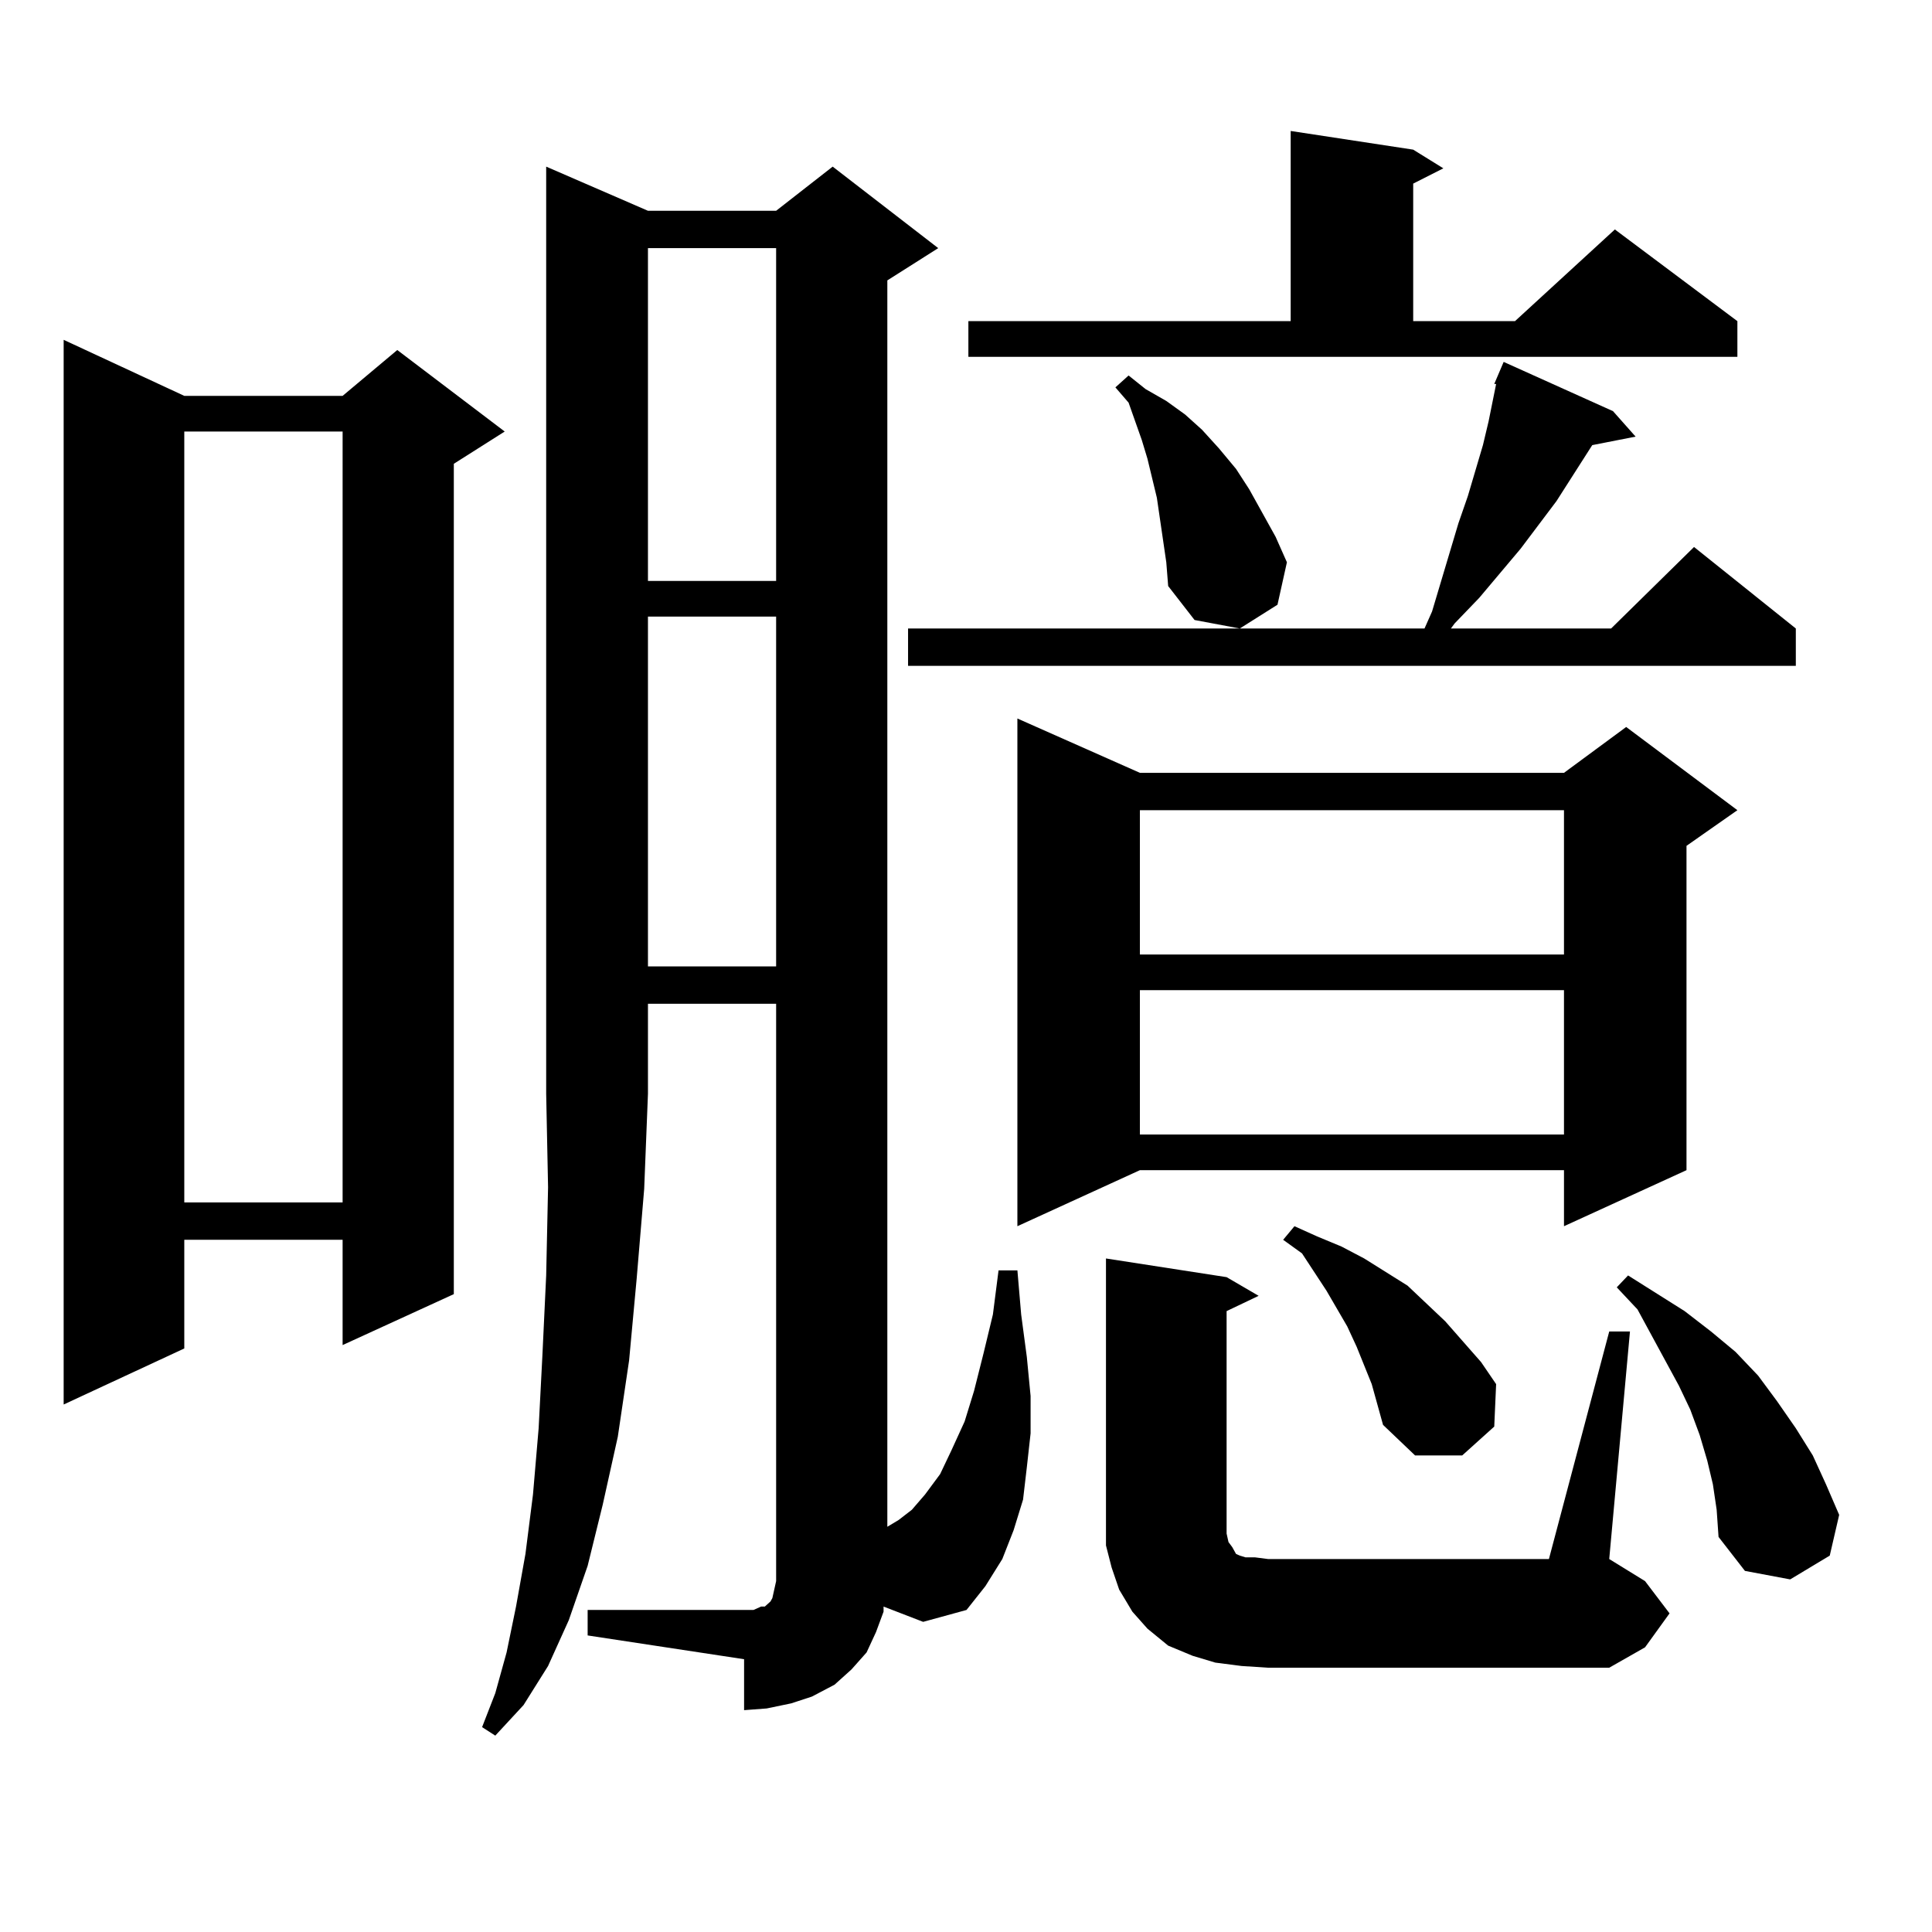<?xml version="1.0" encoding="utf-8"?>
<!-- Generator: Adobe Illustrator 16.0.0, SVG Export Plug-In . SVG Version: 6.00 Build 0)  -->
<!DOCTYPE svg PUBLIC "-//W3C//DTD SVG 1.1//EN" "http://www.w3.org/Graphics/SVG/1.1/DTD/svg11.dtd">
<svg version="1.1" id="图层_1" xmlns="http://www.w3.org/2000/svg" xmlns:xlink="http://www.w3.org/1999/xlink" x="0px" y="0px"
	 width="1000px" height="1000px" viewBox="0 0 1000 1000" enable-background="new 0 0 1000 1000" xml:space="preserve">
<path d="M95.388,204.898h81.949l28.292-23.73l55.608,42.188l-26.341,16.699V669.84l-57.56,26.367v-54.492H95.388v56.25
	L32.95,726.969V175.895L95.388,204.898z M95.388,223.355v399.023h81.949V223.355H95.388z M457.33,831.559v2.637l-3.902,10.547
	l-4.878,10.547l-7.805,8.789l-8.78,7.91l-11.707,6.152l-10.731,3.516l-12.683,2.637l-11.707,0.879v-26.367L304.163,846.5v-13.184
	h85.852l3.902-1.758h1.951l0.976-0.879l0.976-0.879l0.976-0.879l0.976-1.758l0.976-4.395l0.976-4.395V519.547h-66.34v46.582
	l-1.951,49.219l-3.902,46.582l-3.902,42.188l-5.854,39.551l-7.805,35.156l-7.805,31.641l-9.756,28.125l-10.731,23.73l-12.683,20.215
	l-14.634,15.82l-6.829-4.395l6.829-17.578l5.854-21.094l4.878-23.73l4.878-27.246l3.902-30.762l2.927-34.277l1.951-37.793
	l1.951-41.309l0.976-45.703l-0.976-48.34V86.246l52.682,22.852h66.34l29.268-22.852l54.633,42.188l-26.341,16.699V790.25
	l5.854-3.516l6.829-5.273l6.829-7.91l7.805-10.547l5.854-12.305l6.829-14.941l4.878-15.82l4.878-19.336l4.878-20.215l2.927-22.852
	h9.756l1.951,22.852l2.927,21.973l1.951,20.215v19.336l-1.951,17.578l-1.951,16.699l-4.878,15.82l-5.854,14.941l-8.78,14.063
	l-9.756,12.305l-22.438,6.152L457.33,831.559z M335.382,128.434v172.266h66.34V128.434H335.382z M335.382,319.156v181.055h66.34
	V319.156H335.382z M834.882,212.809l11.707,13.184l-22.438,4.395l-18.536,29.004L787.078,284l-21.463,25.488l-12.683,13.184
	l-1.951,2.637h82.925l42.926-42.188l52.682,42.188v19.336H470.013v-19.336h267.311l3.902-8.789l13.658-45.703l4.878-14.063
	l7.805-26.367l2.927-12.305l3.902-19.336h-0.976l4.878-11.426L834.882,212.809z M501.231,166.227h166.825V67.789l63.413,9.668
	l15.609,9.668l-15.609,7.91v71.191h52.682l51.706-47.461l63.413,47.461v18.457H501.231V166.227z M590.01,400.016h219.507
	l32.194-23.73l57.56,43.066l-26.341,18.457V605.68l-63.413,29.004V605.68H590.01l-63.413,29.004V371.891L590.01,400.016z
	 M642.691,862.32l-13.658-1.758l-11.707-3.516l-12.683-5.273l-10.731-8.789l-7.805-8.789l-6.829-11.426l-3.902-11.426l-2.927-11.426
	v-12.305v-136.23l62.438,9.668l16.585,9.668l-16.585,7.91v115.137l0.976,4.395l1.951,2.637l0.976,1.758l0.976,1.758l1.951,0.879
	l2.927,0.879h4.878l6.829,0.879h145.362l31.219-117.773h10.731l-10.731,117.773l18.536,11.426l12.683,16.699l-12.683,17.578
	l-18.536,10.547H656.35L642.691,862.32z M603.668,291.031l-4.878-33.398l-4.878-20.215l-2.927-9.668l-6.829-19.336l-6.829-7.91
	l6.829-6.152l8.78,7.031l10.731,6.152l9.756,7.031l8.78,7.91l8.78,9.668l8.78,10.547l6.829,10.547l13.658,24.609l5.854,13.184
	l-4.878,21.973l-19.512,12.305l-23.414-4.395l-13.658-17.578L603.668,291.031z M590.01,419.352v74.707h219.507v-74.707H590.01z
	 M590.01,512.516v74.707h219.507v-74.707H590.01z M710.007,716.422l-3.902-9.668l-3.902-9.668l-4.878-10.547l-10.731-18.457
	l-12.683-19.336l-9.756-7.031l5.854-7.031l11.707,5.273l12.683,5.273l11.707,6.152l22.438,14.063l19.512,18.457l18.536,21.094
	l7.805,11.426l-0.976,21.973l-16.585,14.941h-24.39l-16.585-15.82l-2.927-10.547L710.007,716.422z M886.588,768.277l-2.927-12.305
	l-3.902-13.184l-4.878-13.184l-5.854-12.305l-21.463-39.551l-10.731-11.426l5.854-6.152l29.268,18.457l13.658,10.547l12.683,10.547
	l11.707,12.305l9.756,13.184l9.756,14.063l8.78,14.063l6.829,14.941l6.829,15.82l-4.878,21.094l-20.487,12.305l-23.414-4.395
	l-13.658-17.578l-0.976-14.063L886.588,768.277z"/>
</svg>
